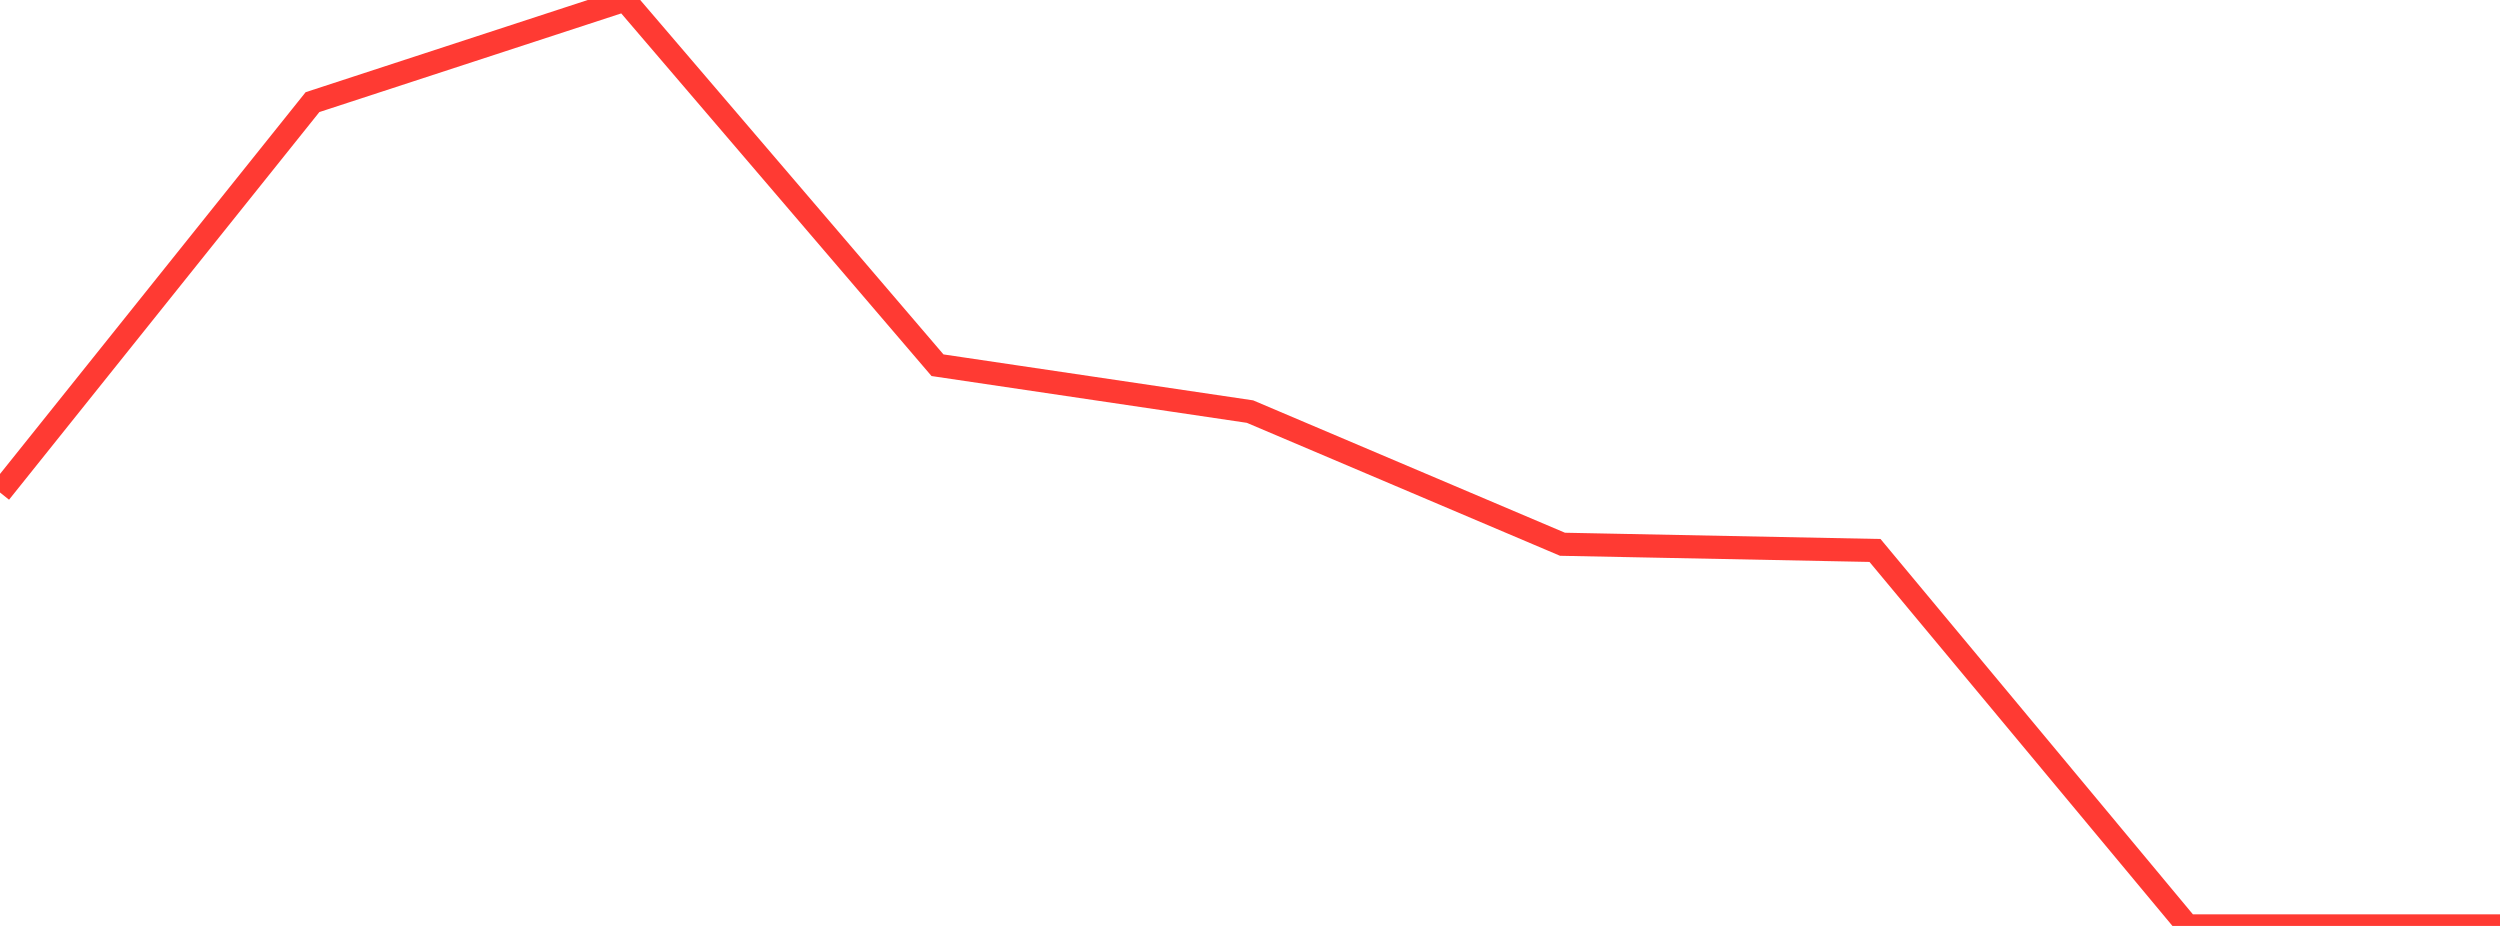 <?xml version="1.0" standalone="no"?>
<!DOCTYPE svg PUBLIC "-//W3C//DTD SVG 1.1//EN" "http://www.w3.org/Graphics/SVG/1.1/DTD/svg11.dtd">

<svg width="135" height="50" viewBox="0 0 135 50" preserveAspectRatio="none" 
  xmlns="http://www.w3.org/2000/svg"
  xmlns:xlink="http://www.w3.org/1999/xlink">


<polyline points="0.0, 26.594 16.875, 5.515 33.75, 0.0 50.625, 19.722 67.5, 22.226 84.375, 29.39 101.25, 29.725 118.125, 50.0 135.0, 50.0" fill="none" stroke="#ff3a33" stroke-width="1.25"/>

</svg>